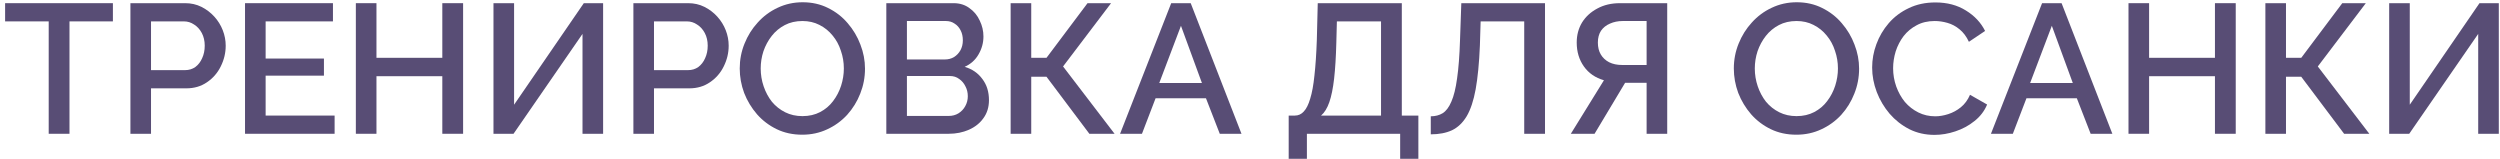<?xml version="1.0" encoding="UTF-8"?> <svg xmlns="http://www.w3.org/2000/svg" width="299" height="19" viewBox="0 0 299 19" fill="none"> <path d="M285.745 16V0.38H288.209V12.524L296.547 0.38H298.857V16H296.393V4.054L288.143 16H285.745Z" fill="#584D75"></path> <path d="M270.94 16V0.38H273.404V6.914H275.23L280.136 0.38H282.952L277.21 7.948L283.37 16H280.356L275.23 9.18H273.404V16H270.94Z" fill="#584D75"></path> <path d="M267.394 0.38V16H264.908V9.114H257.032V16H254.568V0.38H257.032V6.914H264.908V0.38H267.394Z" fill="#584D75"></path> <path d="M244.233 0.38H246.565L252.637 16H250.041L248.391 11.754H242.363L240.735 16H238.117L244.233 0.38ZM247.907 9.928L245.399 3.086L242.803 9.928H247.907Z" fill="#584D75"></path> <path d="M223.909 8.08C223.909 7.127 224.078 6.195 224.415 5.286C224.753 4.362 225.244 3.526 225.889 2.778C226.549 2.015 227.349 1.414 228.287 0.974C229.226 0.519 230.289 0.292 231.477 0.292C232.885 0.292 234.103 0.615 235.129 1.26C236.156 1.891 236.919 2.705 237.417 3.702L235.481 5C235.188 4.369 234.814 3.871 234.359 3.504C233.919 3.137 233.435 2.881 232.907 2.734C232.394 2.587 231.888 2.514 231.389 2.514C230.568 2.514 229.849 2.683 229.233 3.02C228.617 3.343 228.097 3.775 227.671 4.318C227.261 4.861 226.945 5.469 226.725 6.144C226.52 6.819 226.417 7.493 226.417 8.168C226.417 8.916 226.542 9.642 226.791 10.346C227.041 11.035 227.385 11.651 227.825 12.194C228.28 12.722 228.815 13.14 229.431 13.448C230.047 13.756 230.722 13.91 231.455 13.91C231.954 13.91 232.475 13.822 233.017 13.646C233.56 13.47 234.059 13.199 234.513 12.832C234.983 12.451 235.349 11.952 235.613 11.336L237.659 12.502C237.337 13.279 236.831 13.939 236.141 14.482C235.467 15.025 234.704 15.435 233.853 15.714C233.017 15.993 232.189 16.132 231.367 16.132C230.267 16.132 229.263 15.905 228.353 15.45C227.444 14.981 226.659 14.365 225.999 13.602C225.339 12.825 224.826 11.959 224.459 11.006C224.093 10.038 223.909 9.063 223.909 8.08Z" fill="#584D75"></path> <path d="M214.846 16.11C213.717 16.11 212.698 15.89 211.788 15.45C210.879 15.01 210.094 14.416 209.434 13.668C208.774 12.905 208.261 12.055 207.894 11.116C207.542 10.163 207.366 9.187 207.366 8.19C207.366 7.149 207.557 6.159 207.938 5.22C208.32 4.267 208.848 3.423 209.522 2.69C210.197 1.942 210.989 1.355 211.898 0.93C212.822 0.49 213.82 0.27 214.89 0.27C216.005 0.27 217.017 0.497 217.926 0.952C218.85 1.407 219.635 2.015 220.28 2.778C220.94 3.541 221.446 4.391 221.798 5.33C222.165 6.269 222.348 7.229 222.348 8.212C222.348 9.253 222.158 10.251 221.776 11.204C221.41 12.143 220.889 12.986 220.214 13.734C219.54 14.467 218.74 15.047 217.816 15.472C216.907 15.897 215.917 16.11 214.846 16.11ZM209.874 8.19C209.874 8.923 209.992 9.635 210.226 10.324C210.461 11.013 210.791 11.629 211.216 12.172C211.656 12.7 212.184 13.118 212.8 13.426C213.416 13.734 214.106 13.888 214.868 13.888C215.66 13.888 216.364 13.727 216.98 13.404C217.596 13.081 218.11 12.649 218.52 12.106C218.946 11.549 219.268 10.933 219.488 10.258C219.708 9.569 219.818 8.879 219.818 8.19C219.818 7.457 219.701 6.753 219.466 6.078C219.246 5.389 218.916 4.78 218.476 4.252C218.036 3.709 217.508 3.284 216.892 2.976C216.291 2.668 215.616 2.514 214.868 2.514C214.076 2.514 213.372 2.675 212.756 2.998C212.14 3.321 211.62 3.753 211.194 4.296C210.769 4.839 210.439 5.447 210.204 6.122C209.984 6.797 209.874 7.486 209.874 8.19Z" fill="#584D75"></path> <path d="M187.871 16L191.831 9.598C190.804 9.305 190.005 8.755 189.433 7.948C188.861 7.141 188.575 6.188 188.575 5.088C188.575 4.193 188.788 3.394 189.213 2.69C189.653 1.986 190.262 1.429 191.039 1.018C191.816 0.593 192.718 0.38 193.745 0.38H199.399V16H196.935V9.906H194.911C194.823 9.906 194.728 9.906 194.625 9.906C194.537 9.906 194.449 9.906 194.361 9.906L190.709 16H187.871ZM194.009 7.772H196.935V2.514H194.075C193.518 2.514 193.012 2.617 192.557 2.822C192.102 3.013 191.743 3.299 191.479 3.68C191.23 4.061 191.105 4.531 191.105 5.088C191.105 5.645 191.222 6.122 191.457 6.518C191.692 6.914 192.022 7.222 192.447 7.442C192.887 7.662 193.408 7.772 194.009 7.772Z" fill="#584D75"></path> <path d="M182.297 16V2.558H177.083L176.995 5.462C176.907 7.559 176.738 9.297 176.489 10.676C176.24 12.04 175.88 13.118 175.411 13.91C174.942 14.687 174.355 15.245 173.651 15.582C172.947 15.905 172.104 16.066 171.121 16.066V13.91C171.664 13.91 172.14 13.785 172.551 13.536C172.962 13.272 173.306 12.81 173.585 12.15C173.878 11.49 174.106 10.566 174.267 9.378C174.443 8.175 174.56 6.643 174.619 4.78L174.773 0.38H184.783V16H182.297Z" fill="#584D75"></path> <path d="M154.127 18.992V13.822H154.875C155.286 13.822 155.638 13.661 155.931 13.338C156.239 13.015 156.496 12.502 156.701 11.798C156.921 11.094 157.09 10.17 157.207 9.026C157.339 7.867 157.434 6.452 157.493 4.78L157.603 0.38H167.657V13.822H169.637V18.992H167.459V16H156.305V18.992H154.127ZM157.999 13.822H165.171V2.558H159.891L159.825 5.11C159.781 6.797 159.693 8.227 159.561 9.4C159.429 10.559 159.238 11.497 158.989 12.216C158.74 12.934 158.41 13.47 157.999 13.822Z" fill="#584D75"></path> <path d="M140.077 0.38H142.409L148.481 16H145.885L144.235 11.754H138.207L136.579 16H133.961L140.077 0.38ZM143.751 9.928L141.243 3.086L138.647 9.928H143.751Z" fill="#584D75"></path> <path d="M120.872 16V0.38H123.336V6.914H125.162L130.068 0.38H132.884L127.142 7.948L133.302 16H130.288L125.162 9.18H123.336V16H120.872Z" fill="#584D75"></path> <path d="M118.28 11.974C118.28 12.81 118.06 13.528 117.62 14.13C117.195 14.731 116.615 15.193 115.882 15.516C115.149 15.839 114.342 16 113.462 16H106.004V0.38H114.056C114.789 0.38 115.42 0.578 115.948 0.974C116.491 1.355 116.901 1.854 117.18 2.47C117.473 3.071 117.62 3.702 117.62 4.362C117.62 5.125 117.422 5.843 117.026 6.518C116.645 7.178 116.095 7.669 115.376 7.992C116.271 8.256 116.975 8.74 117.488 9.444C118.016 10.133 118.28 10.976 118.28 11.974ZM115.75 11.512C115.75 11.072 115.655 10.676 115.464 10.324C115.288 9.957 115.039 9.664 114.716 9.444C114.408 9.209 114.041 9.092 113.616 9.092H108.468V13.866H113.462C113.902 13.866 114.291 13.763 114.628 13.558C114.98 13.338 115.251 13.052 115.442 12.7C115.647 12.333 115.75 11.937 115.75 11.512ZM108.468 2.514V7.112H113C113.411 7.112 113.777 7.017 114.1 6.826C114.423 6.621 114.679 6.349 114.87 6.012C115.061 5.66 115.156 5.264 115.156 4.824C115.156 4.369 115.068 3.973 114.892 3.636C114.716 3.284 114.474 3.013 114.166 2.822C113.873 2.617 113.528 2.514 113.132 2.514H108.468Z" fill="#584D75"></path> <path d="M95.952 16.11C94.822 16.11 93.803 15.89 92.894 15.45C91.984 15.01 91.2 14.416 90.54 13.668C89.88 12.905 89.366 12.055 89 11.116C88.648 10.163 88.472 9.187 88.472 8.19C88.472 7.149 88.662 6.159 89.044 5.22C89.425 4.267 89.953 3.423 90.628 2.69C91.302 1.942 92.094 1.355 93.004 0.93C93.928 0.49 94.925 0.27 95.996 0.27C97.11 0.27 98.122 0.497 99.032 0.952C99.956 1.407 100.74 2.015 101.386 2.778C102.046 3.541 102.552 4.391 102.904 5.33C103.27 6.269 103.454 7.229 103.454 8.212C103.454 9.253 103.263 10.251 102.882 11.204C102.515 12.143 101.994 12.986 101.32 13.734C100.645 14.467 99.846 15.047 98.922 15.472C98.012 15.897 97.022 16.11 95.952 16.11ZM90.98 8.19C90.98 8.923 91.097 9.635 91.332 10.324C91.566 11.013 91.896 11.629 92.322 12.172C92.762 12.7 93.29 13.118 93.906 13.426C94.522 13.734 95.211 13.888 95.974 13.888C96.766 13.888 97.47 13.727 98.086 13.404C98.702 13.081 99.215 12.649 99.626 12.106C100.051 11.549 100.374 10.933 100.594 10.258C100.814 9.569 100.924 8.879 100.924 8.19C100.924 7.457 100.806 6.753 100.572 6.078C100.352 5.389 100.022 4.78 99.582 4.252C99.142 3.709 98.614 3.284 97.998 2.976C97.396 2.668 96.722 2.514 95.974 2.514C95.182 2.514 94.478 2.675 93.862 2.998C93.246 3.321 92.725 3.753 92.3 4.296C91.874 4.839 91.544 5.447 91.31 6.122C91.09 6.797 90.98 7.486 90.98 8.19Z" fill="#584D75"></path> <path d="M75.754 16V0.38H82.31C83.014 0.38 83.659 0.527 84.246 0.82C84.833 1.113 85.346 1.502 85.786 1.986C86.226 2.47 86.563 3.013 86.798 3.614C87.033 4.215 87.15 4.831 87.15 5.462C87.15 6.327 86.952 7.156 86.556 7.948C86.175 8.725 85.625 9.356 84.906 9.84C84.202 10.324 83.381 10.566 82.442 10.566H78.218V16H75.754ZM78.218 8.388H82.288C82.757 8.388 83.168 8.263 83.52 8.014C83.872 7.75 84.143 7.398 84.334 6.958C84.539 6.518 84.642 6.019 84.642 5.462C84.642 4.89 84.525 4.384 84.29 3.944C84.055 3.504 83.747 3.167 83.366 2.932C82.999 2.683 82.596 2.558 82.156 2.558H78.218V8.388Z" fill="#584D75"></path> <path d="M59.02 16V0.38H61.484V12.524L69.823 0.38H72.132V16H69.668V4.054L61.419 16H59.02Z" fill="#584D75"></path> <path d="M55.387 0.38V16H52.901V9.114H45.025V16H42.56V0.38H45.025V6.914H52.901V0.38H55.387Z" fill="#584D75"></path> <path d="M40.019 13.822V16H29.305V0.38H39.821V2.558H31.769V7.002H38.743V9.048H31.769V13.822H40.019Z" fill="#584D75"></path> <path d="M15.598 16V0.38H22.154C22.858 0.38 23.503 0.527 24.09 0.82C24.676 1.113 25.19 1.502 25.63 1.986C26.07 2.47 26.407 3.013 26.642 3.614C26.876 4.215 26.994 4.831 26.994 5.462C26.994 6.327 26.796 7.156 26.4 7.948C26.018 8.725 25.468 9.356 24.75 9.84C24.046 10.324 23.224 10.566 22.286 10.566H18.062V16H15.598ZM18.062 8.388H22.132C22.601 8.388 23.012 8.263 23.364 8.014C23.716 7.75 23.987 7.398 24.178 6.958C24.383 6.518 24.486 6.019 24.486 5.462C24.486 4.89 24.368 4.384 24.134 3.944C23.899 3.504 23.591 3.167 23.21 2.932C22.843 2.683 22.44 2.558 22 2.558H18.062V8.388Z" fill="#584D75"></path> <path d="M13.503 2.558H8.311V16H5.825V2.558H0.611V0.38H13.503V2.558Z" fill="#584D75"></path> </svg> 